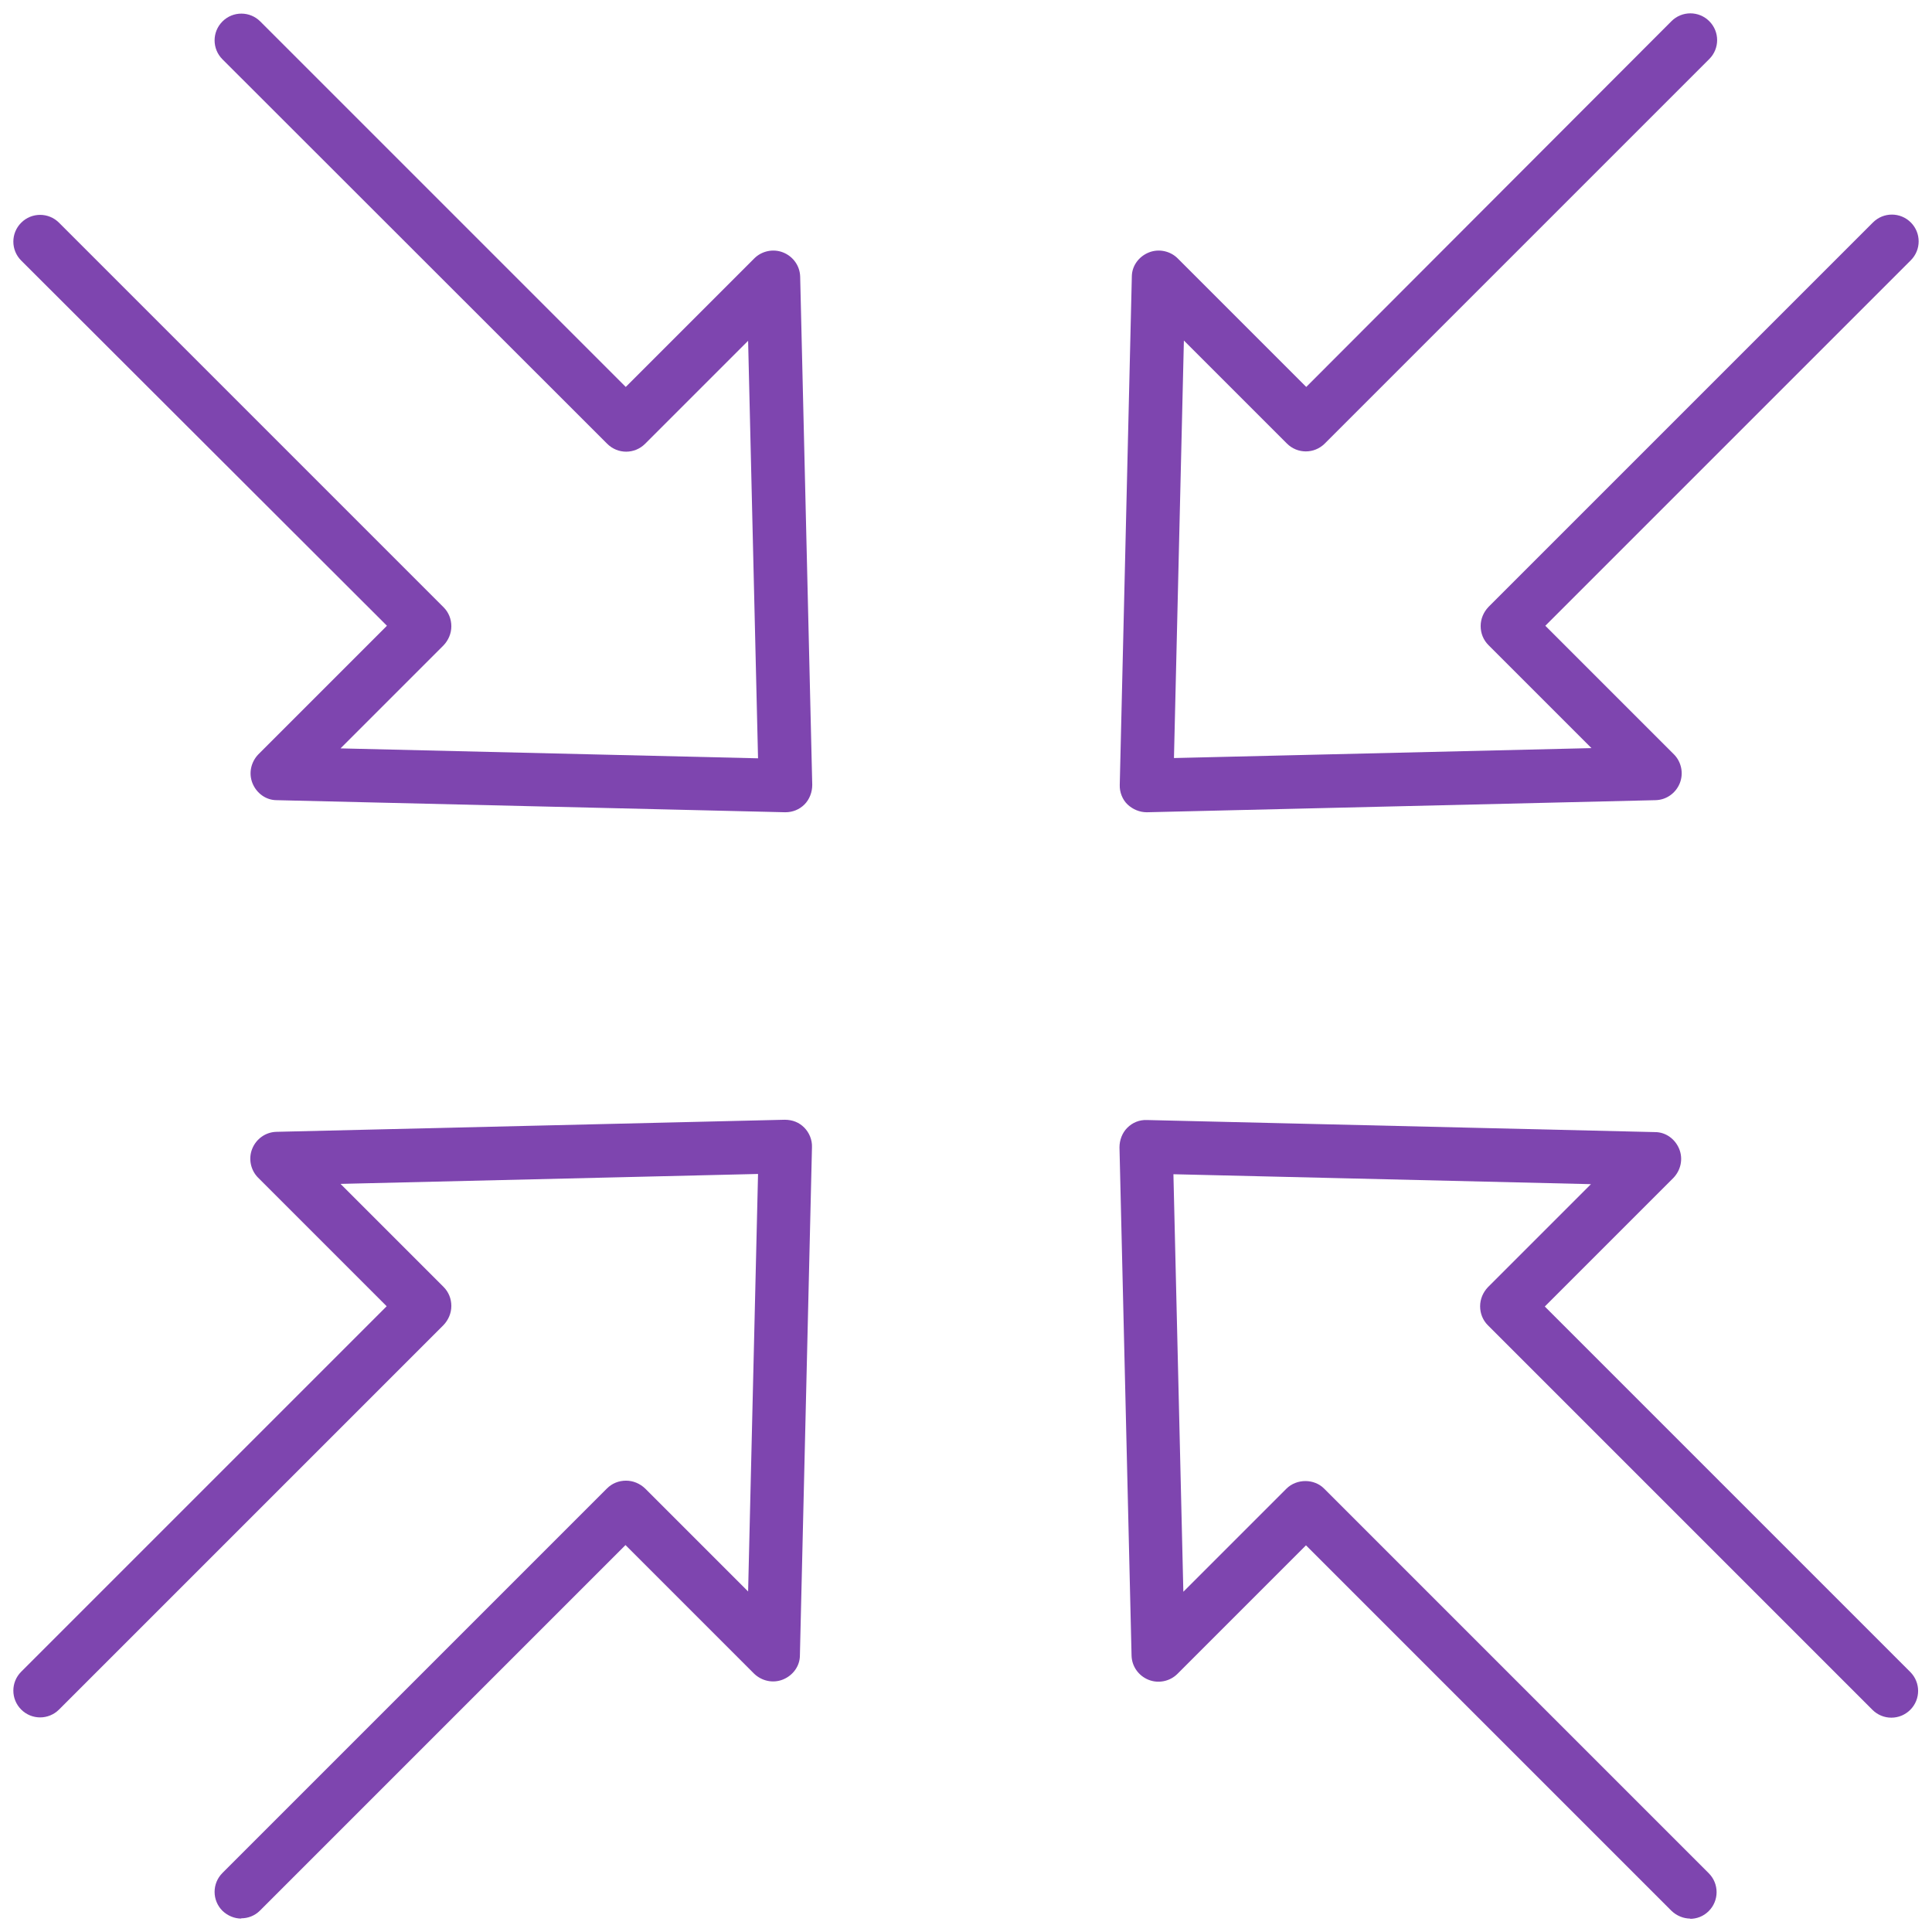 <?xml version="1.0" encoding="UTF-8"?>
<svg id="Layer_1" data-name="Layer 1" xmlns="http://www.w3.org/2000/svg" width="72" height="72" viewBox="0 0 72 72">
  <defs>
    <style>
      .cls-1 {
        fill: #7e45af;
      }
    </style>
  </defs>
  <path class="cls-1" d="M63,71.5c-.26,0-.51-.1-.71-.29l-13.62-13.62-4.79,4.79c-.28.28-.71.37-1.08.22-.37-.15-.62-.5-.63-.9l-.45-18.94c0-.27.1-.54.29-.73s.44-.3.73-.29l18.94.45c.4,0,.75.26.9.63.15.37.06.79-.22,1.08l-4.79,4.79,13.62,13.62c.39.39.39,1.02,0,1.41s-1.02.39-1.41,0l-14.33-14.33c-.19-.19-.29-.44-.29-.71s.11-.52.29-.71l3.84-3.84-15.56-.37.37,15.56,3.84-3.84c.38-.38,1.04-.38,1.41,0l14.33,14.33c.39.39.39,1.02,0,1.41-.2.2-.45.29-.71.29Z"/>
  <path class="cls-1" d="M29.27,30.27h-.02l-18.94-.45c-.4,0-.75-.26-.9-.63-.15-.37-.06-.79.22-1.08l4.79-4.79L.79,9.71c-.39-.39-.39-1.02,0-1.41s1.02-.39,1.41,0l14.33,14.33c.19.19.29.44.29.71s-.11.52-.29.71l-3.84,3.84,15.56.37-.37-15.56-3.84,3.84c-.39.39-1.02.39-1.41,0L8.29,2.21c-.39-.39-.39-1.02,0-1.41s1.02-.39,1.41,0l13.62,13.62,4.79-4.79c.28-.28.71-.37,1.08-.22.37.15.62.5.63.9l.45,18.94c0,.27-.1.54-.29.73s-.44.29-.71.29Z"/>
  <path class="cls-1" d="M9,71.5c-.26,0-.51-.1-.71-.29-.39-.39-.39-1.02,0-1.41l14.33-14.33c.19-.19.44-.29.71-.29h0c.27,0,.52.11.71.29l3.84,3.84.37-15.56-15.56.37,3.84,3.84c.19.19.29.44.29.71s-.11.52-.29.71l-14.33,14.33c-.39.39-1.02.39-1.41,0s-.39-1.02,0-1.41l13.62-13.62-4.79-4.79c-.28-.28-.37-.71-.22-1.08.15-.37.5-.62.9-.63l18.94-.45c.3,0,.54.1.73.29s.3.46.29.73l-.45,18.94c0,.4-.26.75-.63.9-.37.15-.79.06-1.08-.22l-4.79-4.79-13.62,13.62c-.2.2-.45.29-.71.29Z"/>
  <path class="cls-1" d="M42.73,30.27c-.26,0-.52-.11-.71-.29s-.3-.46-.29-.73l.45-18.94c0-.4.26-.75.63-.9.37-.15.8-.06,1.08.22l4.79,4.79L62.29.79c.39-.39,1.02-.39,1.41,0s.39,1.02,0,1.41l-14.33,14.33c-.39.39-1.02.39-1.41,0l-3.84-3.84-.37,15.56,15.56-.37-3.84-3.84c-.19-.19-.29-.44-.29-.71s.11-.52.29-.71l14.33-14.33c.39-.39,1.02-.39,1.41,0s.39,1.02,0,1.41l-13.62,13.62,4.79,4.79c.28.28.37.71.22,1.08-.15.37-.5.62-.9.63l-18.94.45h-.02Z"/>
</svg>